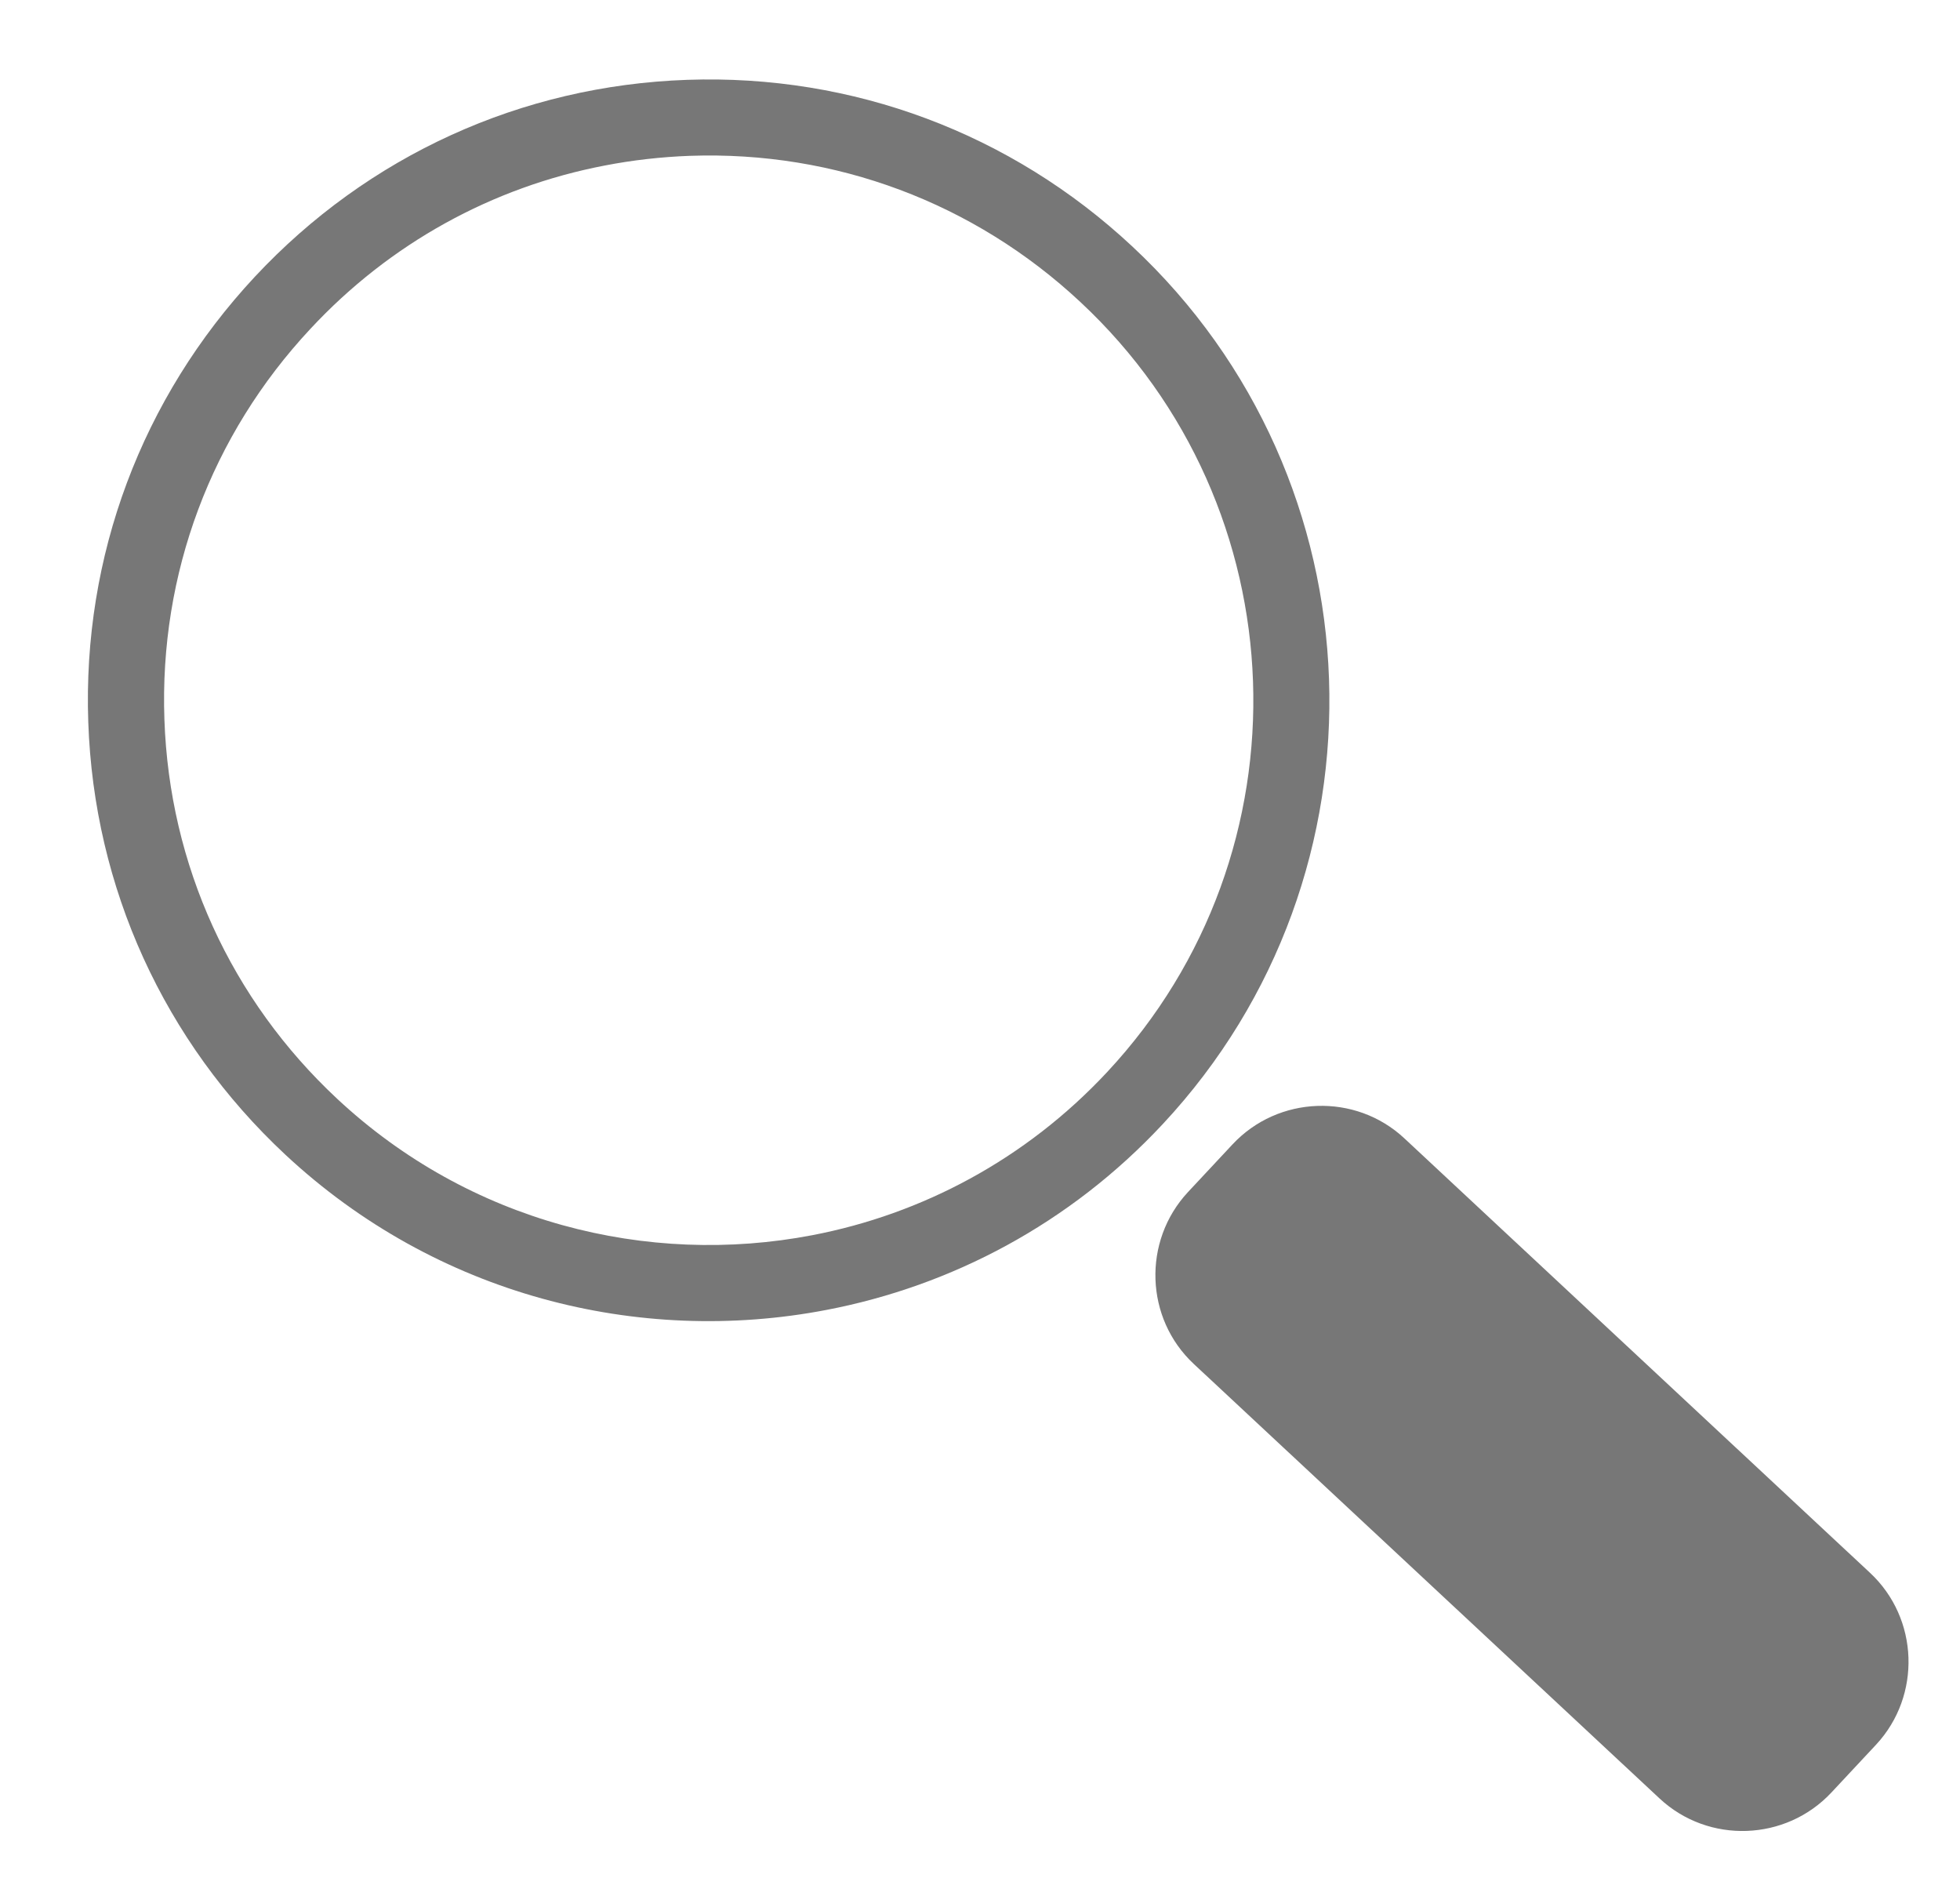 <?xml version="1.0" encoding="utf-8"?>
<!-- Generator: Adobe Illustrator 16.0.0, SVG Export Plug-In . SVG Version: 6.00 Build 0)  -->
<!DOCTYPE svg PUBLIC "-//W3C//DTD SVG 1.1//EN" "http://www.w3.org/Graphics/SVG/1.1/DTD/svg11.dtd">
<svg version="1.1" id="Layer_1" xmlns="http://www.w3.org/2000/svg" xmlns:xlink="http://www.w3.org/1999/xlink" x="0px" y="0px"
	 width="25.512px" height="24.438px" viewBox="0 0 25.512 24.438" enable-background="new 0 0 25.512 24.438" xml:space="preserve">
<g>
	<g>
		<path fill="#777777" d="M10.76,17.047c-2.451,0.471-5.086-0.192-7.047-2.021c-1.578-1.473-2.49-3.471-2.564-5.628
			C1.073,7.239,1.844,5.182,3.316,3.603c1.473-1.578,3.471-2.489,5.628-2.564c2.157-0.075,4.215,0.694,5.793,2.167
			c3.26,3.039,3.439,8.164,0.398,11.423C13.925,15.927,12.383,16.736,10.76,17.047z M7.873,2.154C6.409,2.434,5.075,3.167,4.04,4.28
			c-1.292,1.384-1.967,3.189-1.9,5.083c0.065,1.893,0.865,3.646,2.25,4.938c1.72,1.604,4.033,2.186,6.183,1.774
			c1.424-0.273,2.776-0.984,3.839-2.124c2.666-2.859,2.511-7.354-0.35-10.021c-1.384-1.292-3.189-1.968-5.082-1.902
			C8.604,2.042,8.234,2.084,7.873,2.154z"/>
	</g>
	<path fill="#777777" d="M24.42,22.705l-0.581,0.622c-0.595,0.637-1.601,0.672-2.237,0.079l-6.063-5.655
		c-0.636-0.593-0.669-1.599-0.077-2.236l0.581-0.622c0.594-0.636,1.6-0.672,2.236-0.079l6.062,5.655
		C24.977,21.062,25.012,22.068,24.42,22.705z"/>
</g>
</svg>
